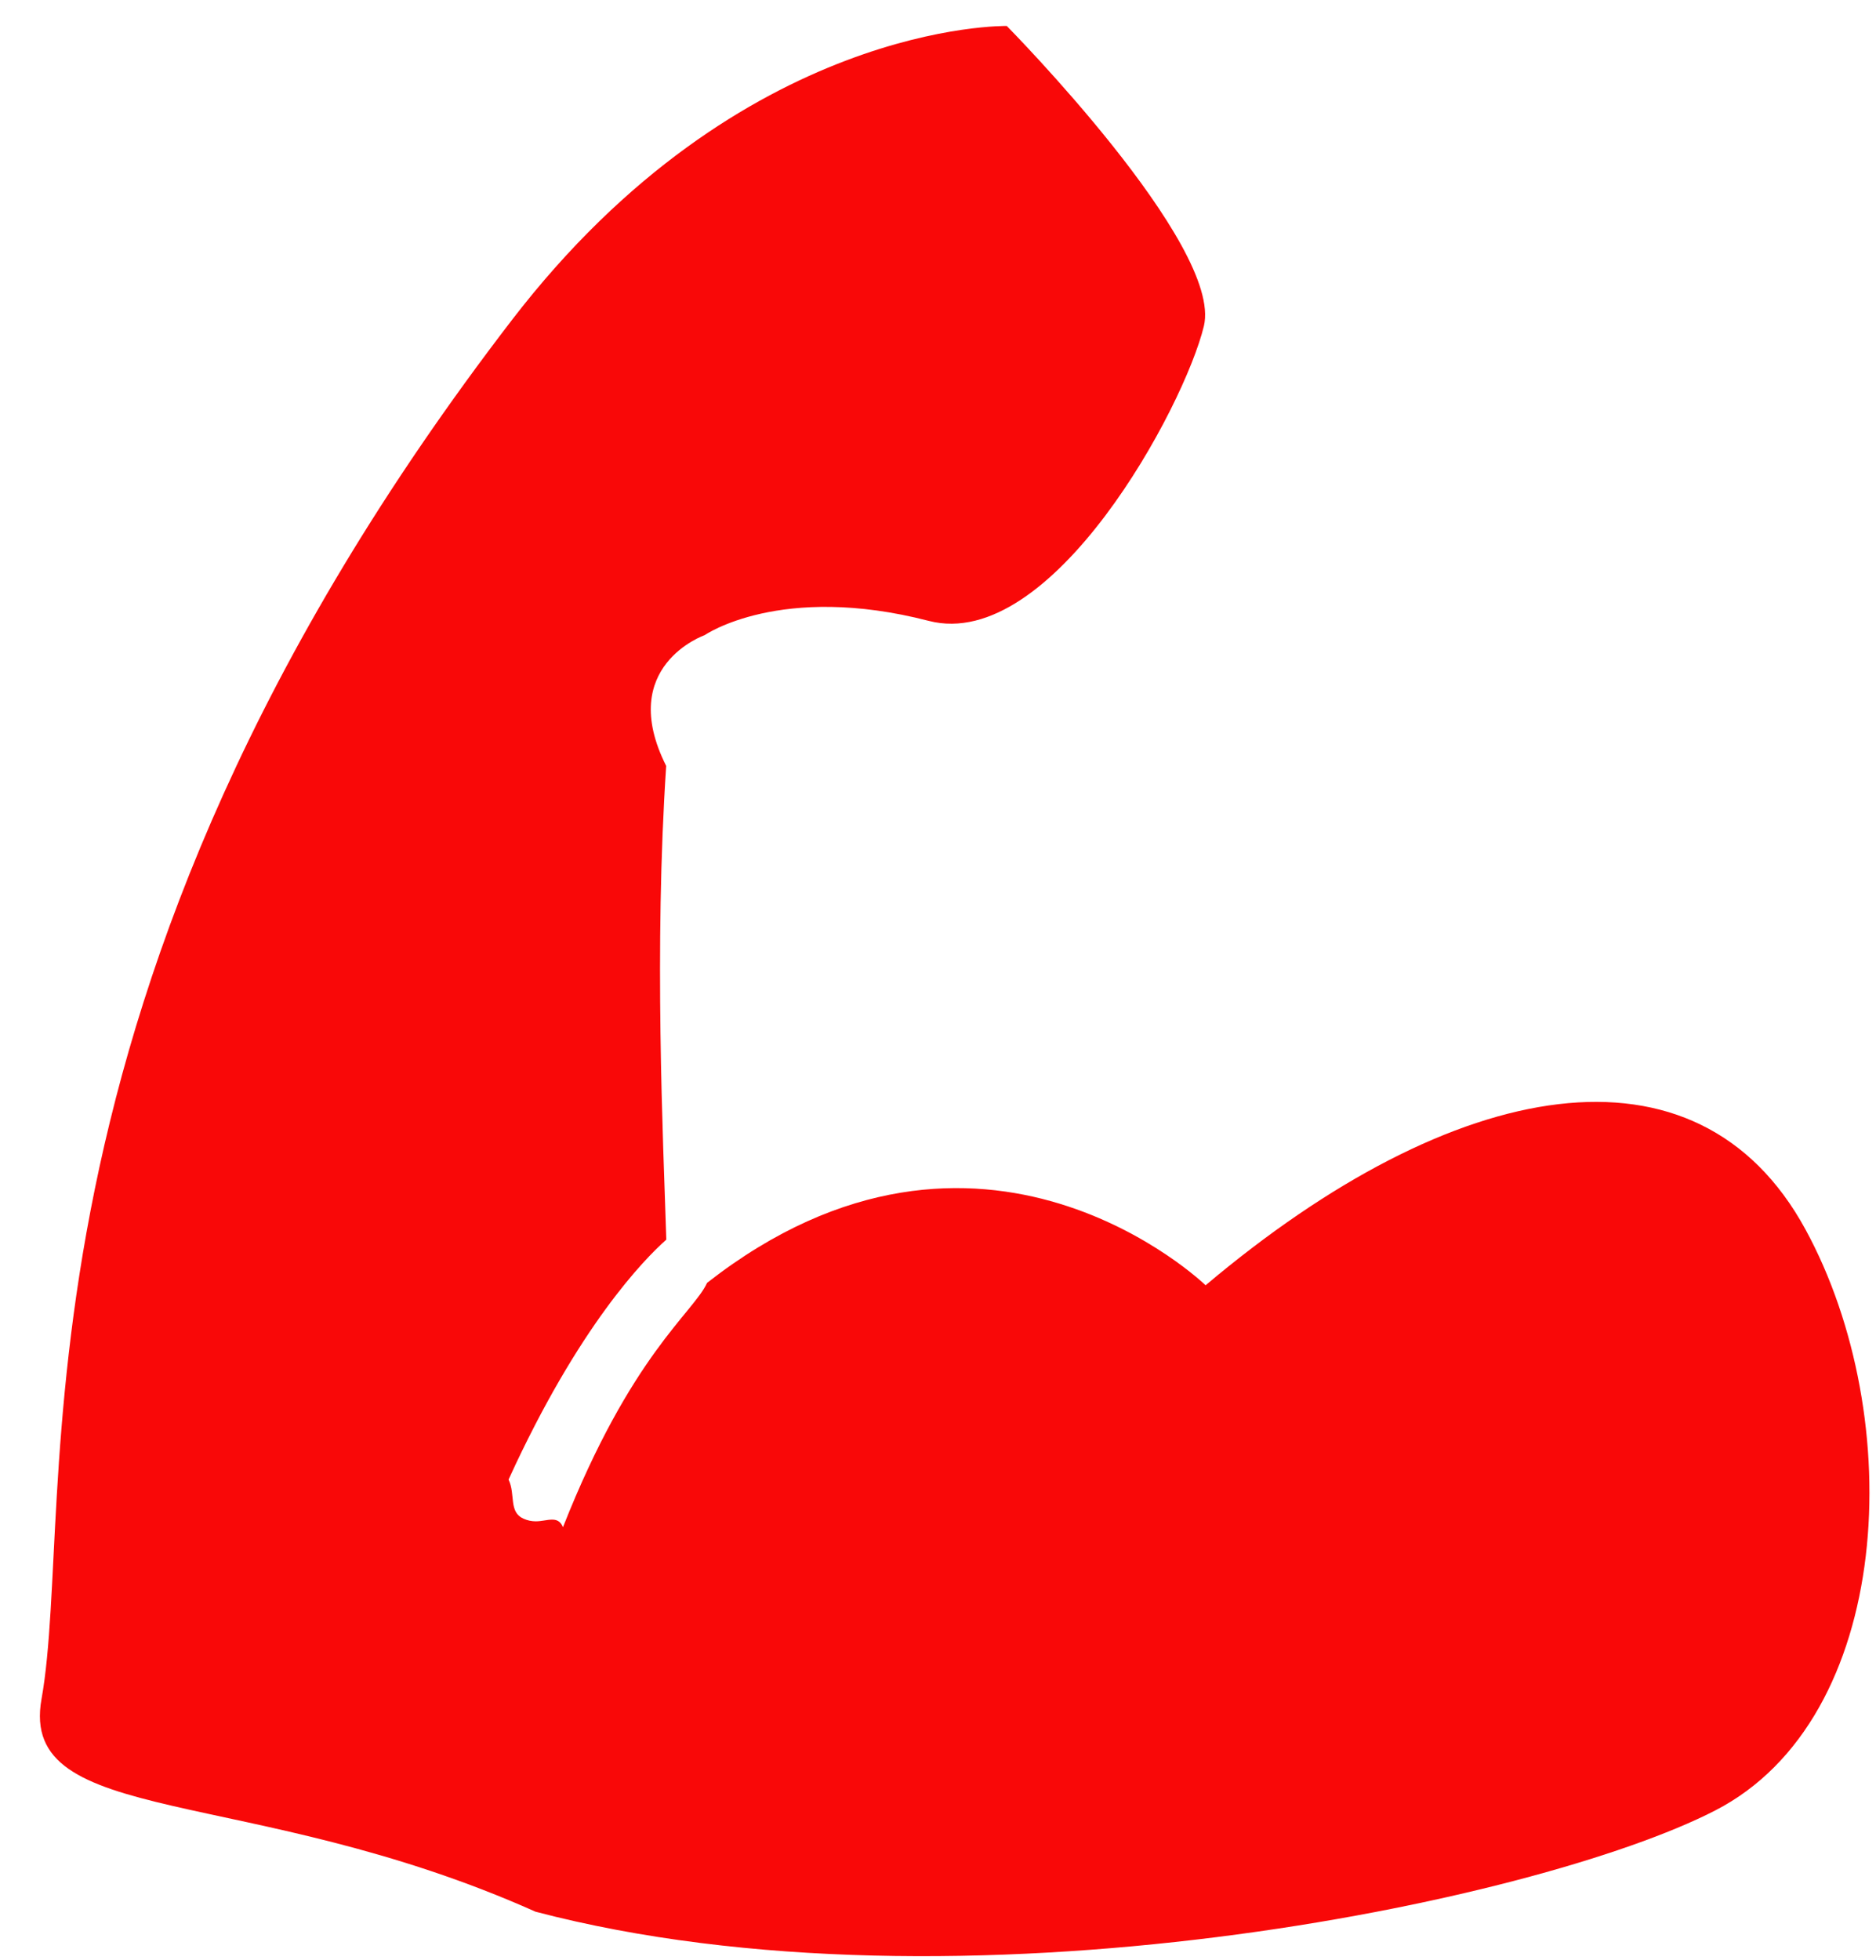 <svg width="45" height="47" viewBox="0 0 45 47" fill="none" xmlns="http://www.w3.org/2000/svg">
<path fill-rule="evenodd" clip-rule="evenodd" d="M43.306 29.476C40.712 24.721 34.89 25.785 28.919 30.819C28.919 30.819 23.541 25.615 16.961 30.761C16.632 31.48 15.14 32.477 13.504 36.62C13.384 36.324 13.124 36.479 12.851 36.479C12.753 36.479 12.652 36.459 12.557 36.416C12.196 36.255 12.37 35.835 12.199 35.478C13.883 31.789 15.458 30.19 15.983 29.725C15.905 27.278 15.689 22.732 15.98 18.366C14.775 15.971 16.903 15.23 16.903 15.23C16.903 15.23 18.72 13.968 22.279 14.888C25.236 15.652 28.412 9.754 28.878 7.818C29.343 5.882 24.15 0.623 24.15 0.623C24.15 0.623 17.799 0.493 12.282 7.67C-0.213 23.928 1.851 35.972 0.996 40.74C0.438 43.845 5.96 42.764 12.846 45.84C22.973 48.496 36.849 45.618 41.138 43.415C45.427 41.212 45.77 33.992 43.306 29.476Z" fill="#F90808"/>
</svg>
